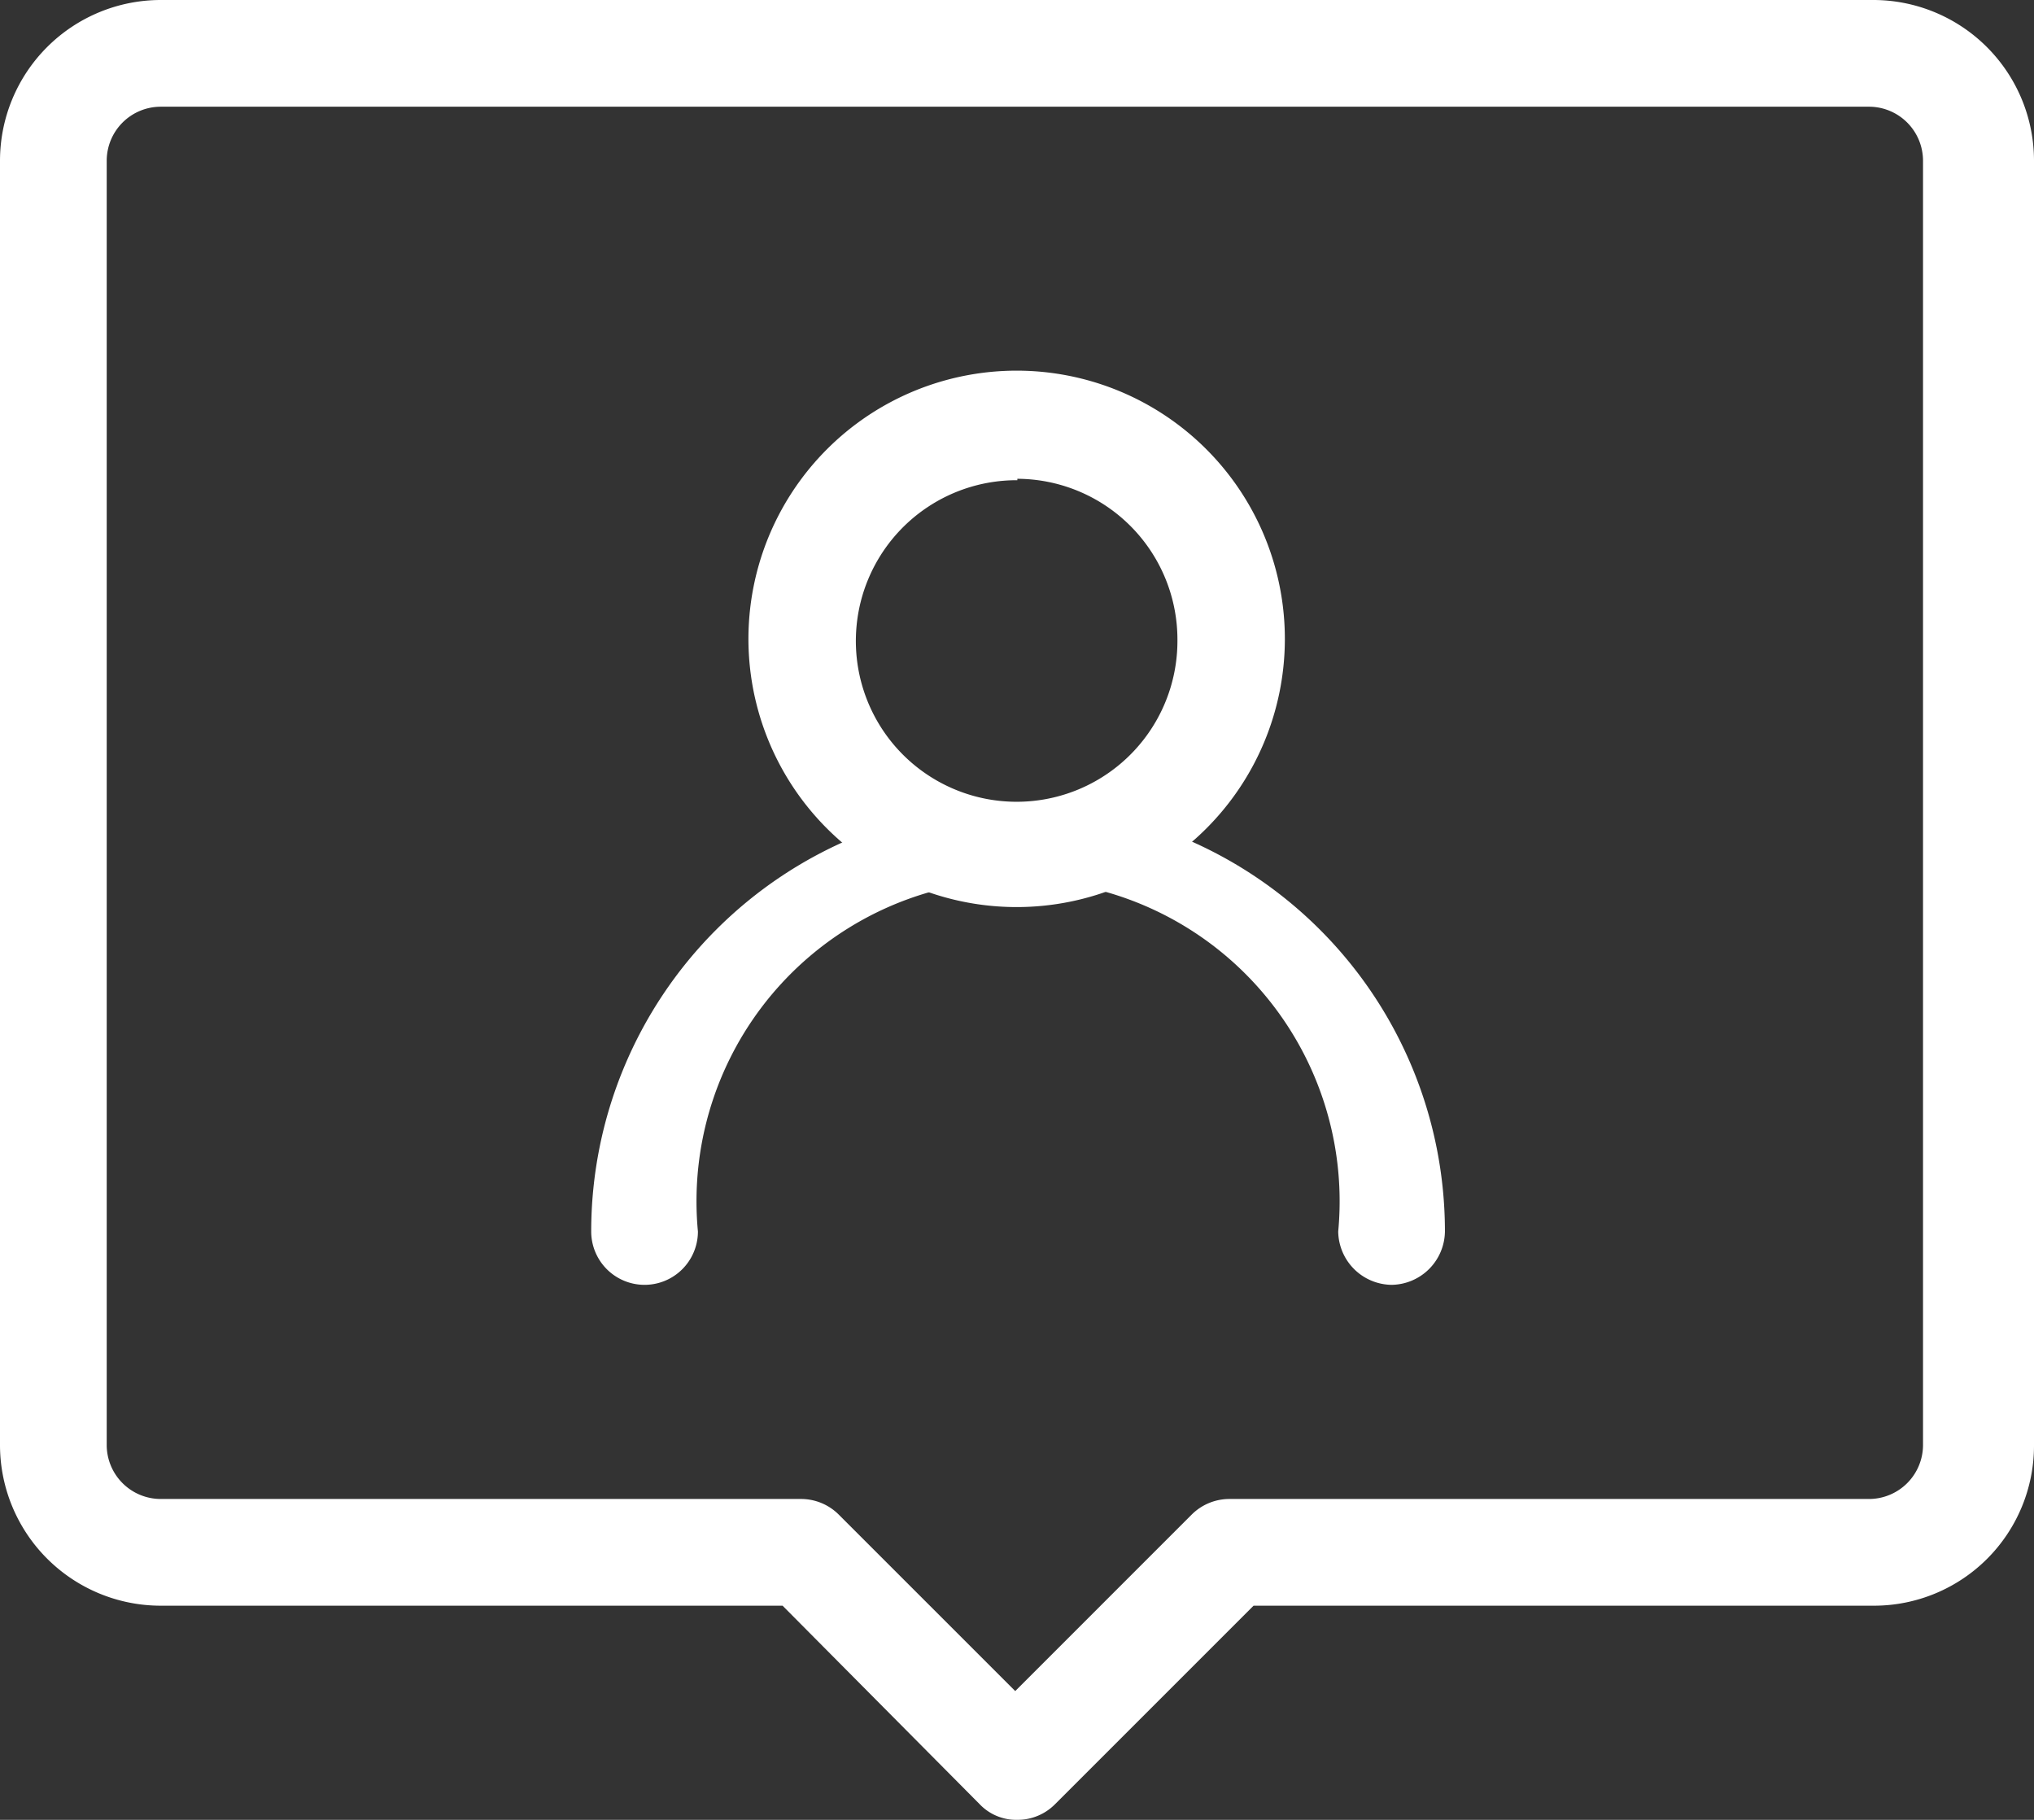 <svg xmlns="http://www.w3.org/2000/svg" viewBox="0 0 28.59 25.58"><rect x="0" y="0" width="28.59" height="25.58" fill="#333333" stroke="none"/><defs><style>.cls-1{fill:#fff}</style></defs><g id="レイヤー_2" data-name="レイヤー 2"><g id="hf"><path d="M14.3 12.75A3.77 3.77 0 1 1 18.06 9a3.77 3.77 0 0 1-3.76 3.75Zm0-6A2.26 2.26 0 1 0 16.55 9a2.26 2.26 0 0 0-2.25-2.27Z" class="cls-1"/><path d="M19.56 18.06a.76.76 0 0 1-.75-.75 4.52 4.52 0 1 0-9 0 .75.75 0 0 1-1.5 0 6 6 0 0 1 12 0 .76.76 0 0 1-.75.75Z" class="cls-1"/><path d="M14.3 25.58a.71.71 0 0 1-.53-.22L11 22.57H2.26A2.26 2.26 0 0 1 0 20.32V2.26A2.26 2.26 0 0 1 2.26 0h24.08a2.26 2.26 0 0 1 2.25 2.26v18.06a2.25 2.25 0 0 1-2.25 2.25h-8.72l-2.79 2.79a.74.74 0 0 1-.53.22ZM2.26 1.5a.76.76 0 0 0-.76.76v18.06a.76.76 0 0 0 .76.75h9a.75.75 0 0 1 .53.22l2.48 2.48 2.48-2.48a.75.75 0 0 1 .53-.22h9a.76.76 0 0 0 .75-.75V2.26a.76.76 0 0 0-.75-.76Z" class="cls-1"/></g></g></svg>